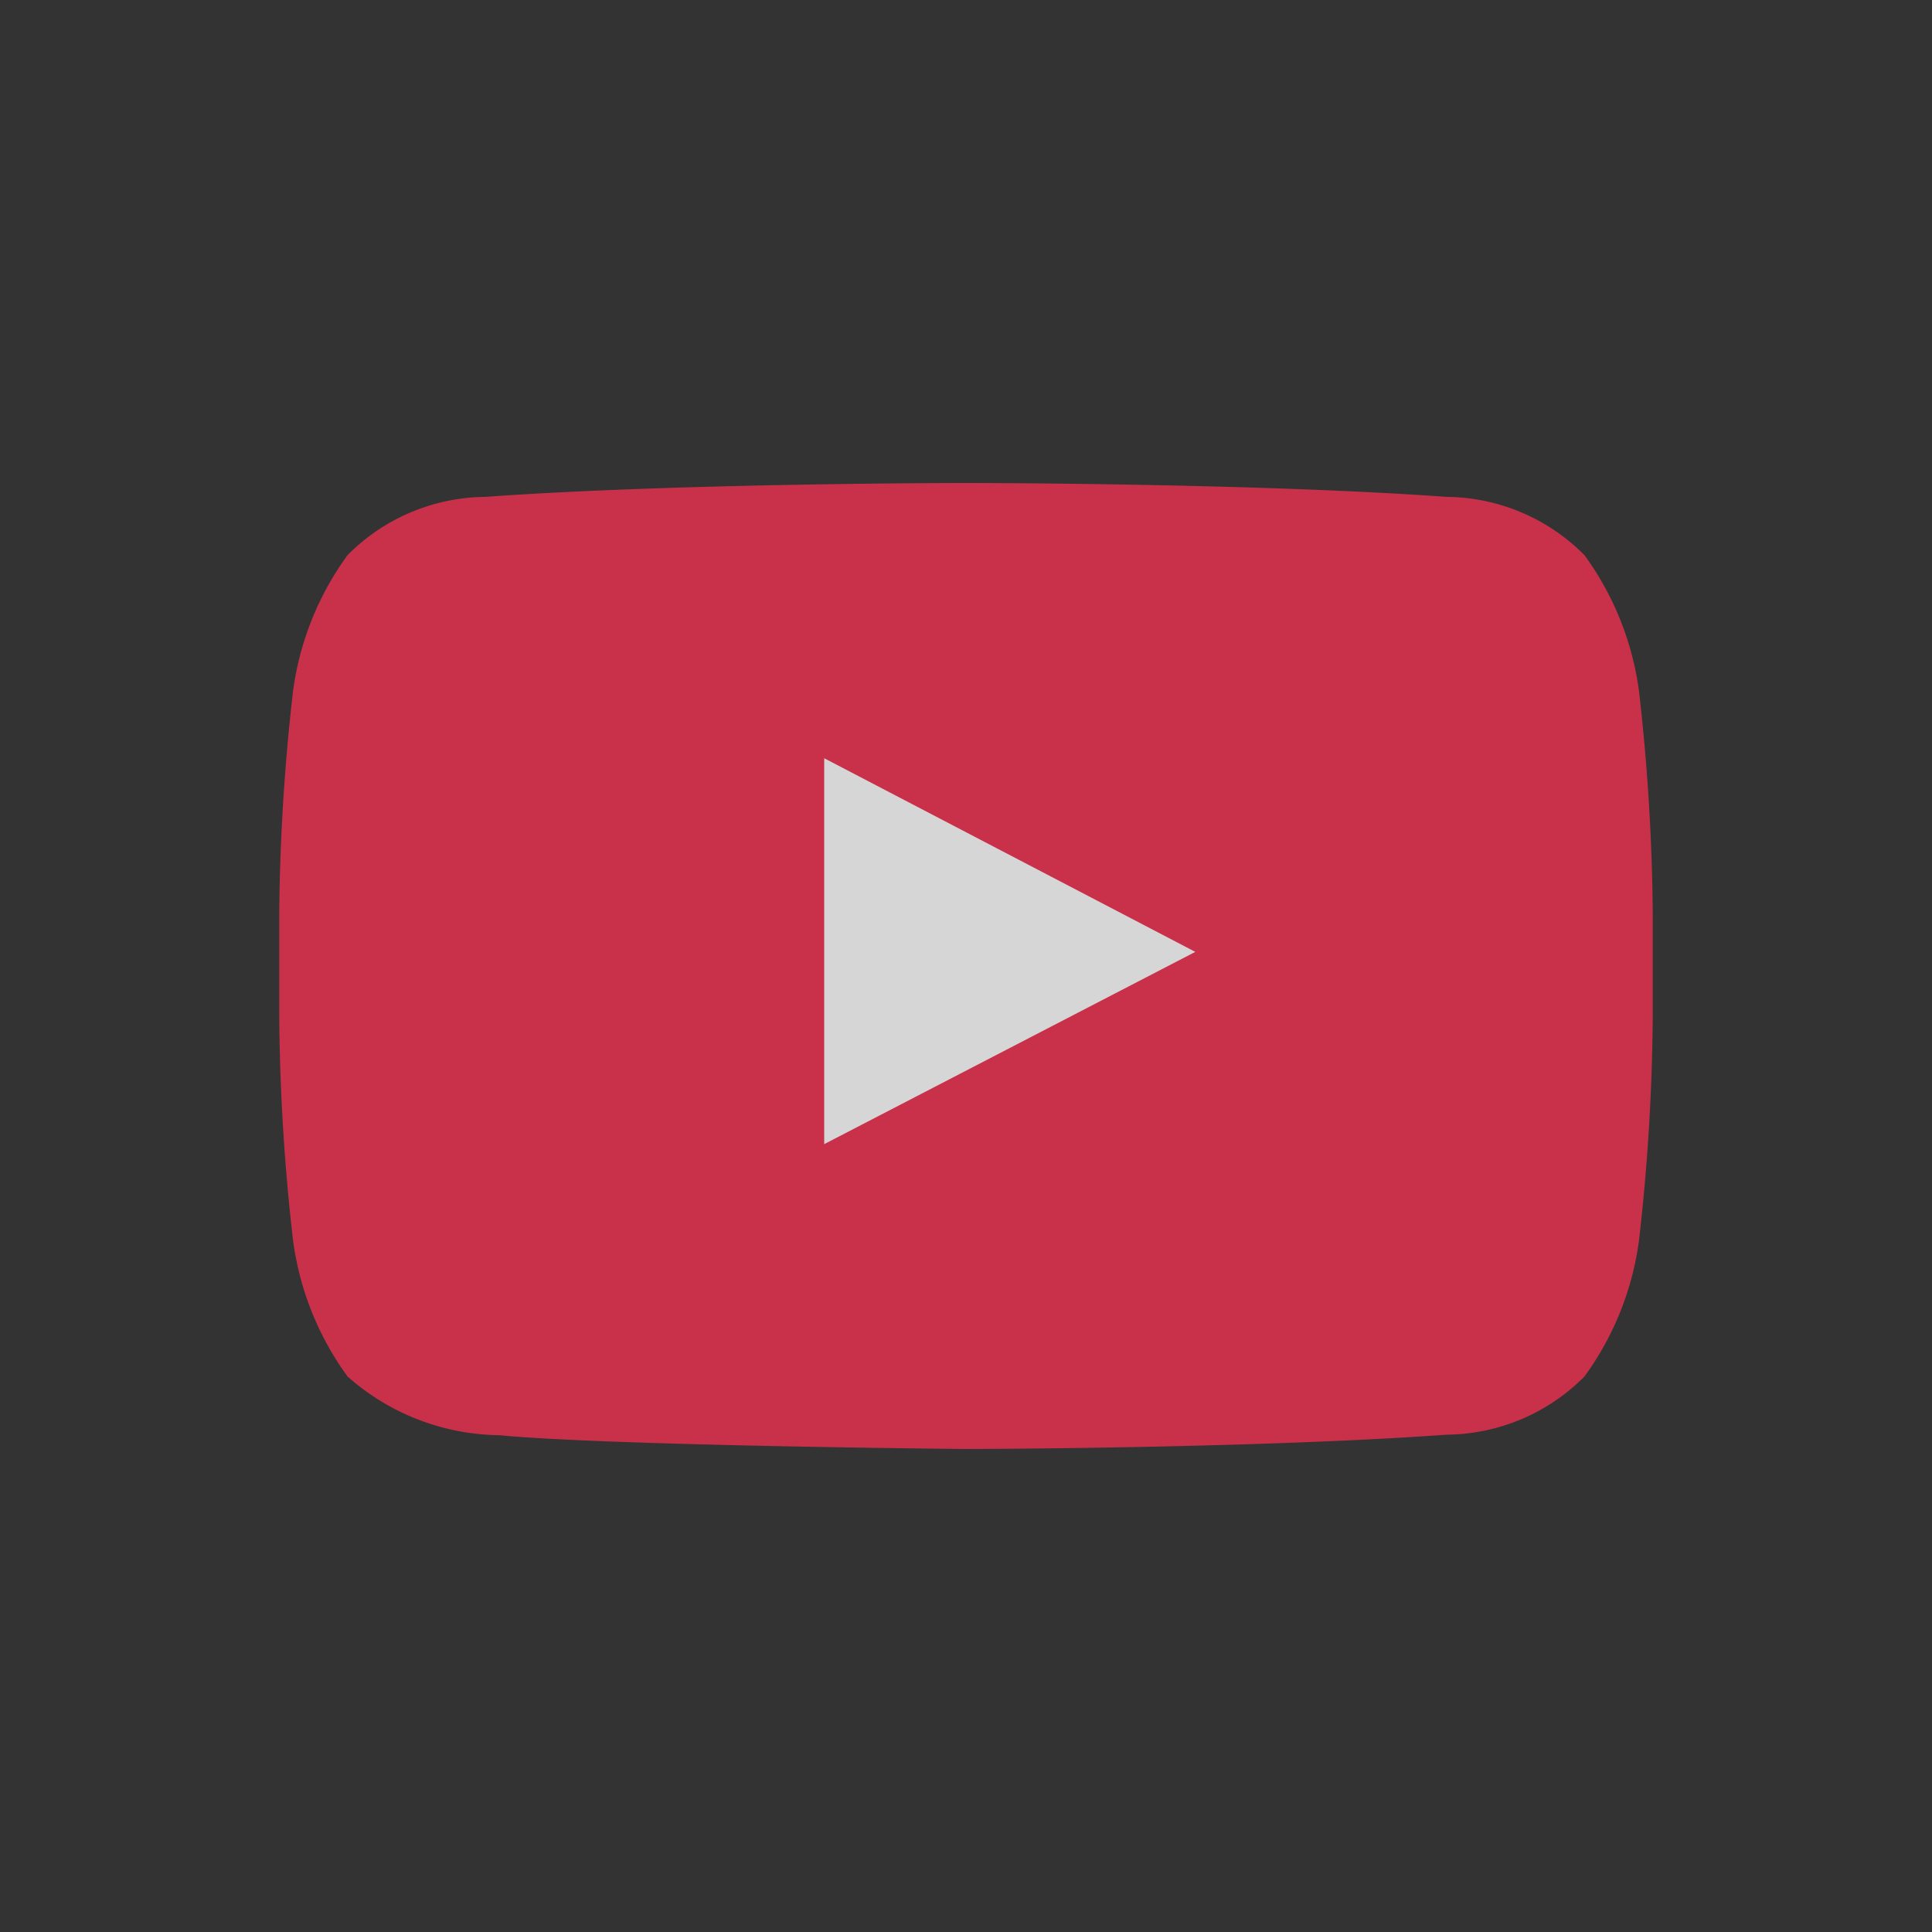 <svg xmlns="http://www.w3.org/2000/svg" width="48" height="48" viewBox="0 0 48 48"><rect x="0" y="0" width="48" height="48" fill="#333333" stroke="none"/><title>icon-youtube</title><g opacity="0.8"><path d="M40.721,17.178a7.384,7.384,0,0,0-1.357-3.387,4.879,4.879,0,0,0-3.419-1.446C31.17,12,24.007,12,24.007,12h-.014s-7.163,0-11.938.345a4.88,4.88,0,0,0-3.419,1.446A7.379,7.379,0,0,0,7.28,17.178,51.482,51.482,0,0,0,6.938,22.7v2.589a51.512,51.512,0,0,0,.342,5.523A7.383,7.383,0,0,0,8.636,34.2,5.783,5.783,0,0,0,12.4,35.657C15.128,35.919,24,36,24,36s7.17-.011,11.945-.356A4.881,4.881,0,0,0,39.364,34.2a7.388,7.388,0,0,0,1.357-3.387,51.661,51.661,0,0,0,.341-5.523V22.7A51.63,51.63,0,0,0,40.721,17.178Z" fill="#ee314f"/><path d="M20.477,28.426V18.838l9.22,4.811Z" fill="#fff"/></g></svg>